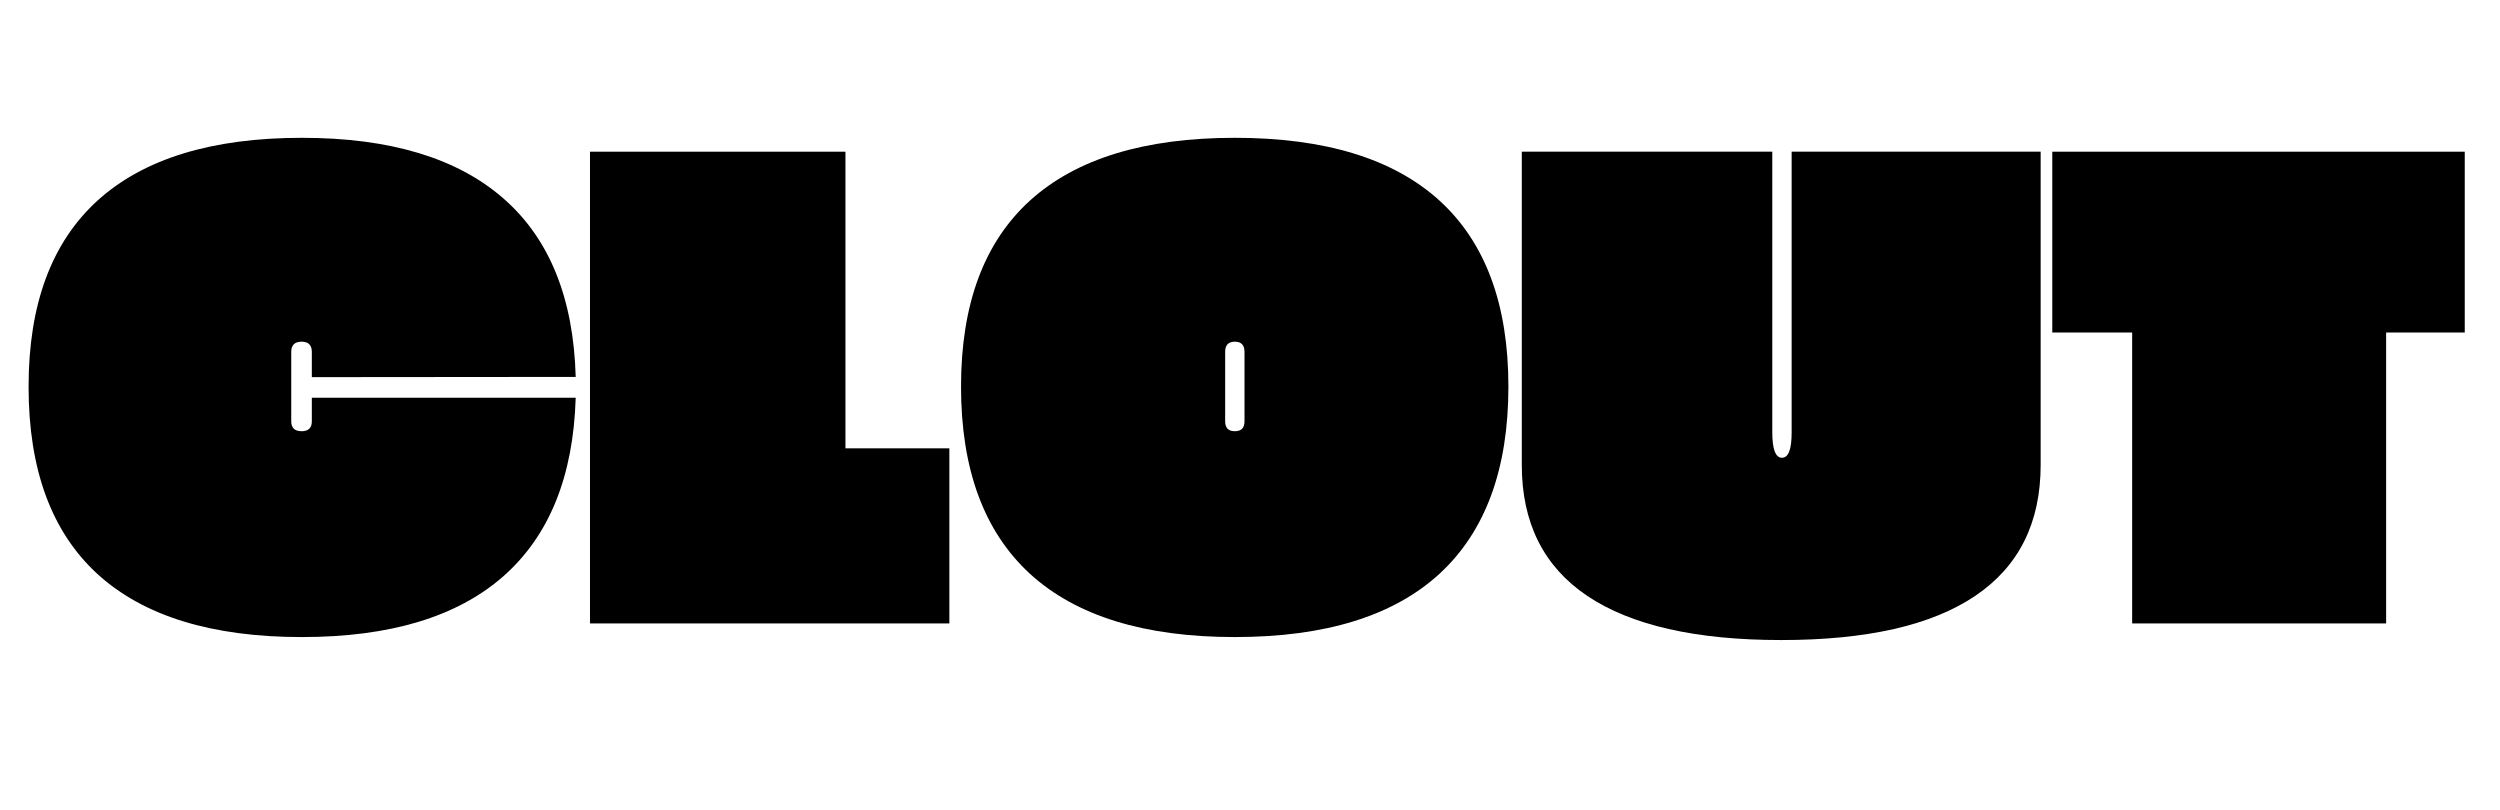 <svg xmlns="http://www.w3.org/2000/svg" xmlns:xlink="http://www.w3.org/1999/xlink" width="210" zoomAndPan="magnify" viewBox="0 0 157.5 51" height="68" preserveAspectRatio="xMidYMid meet" version="1.2"><defs/><g id="2e336591a3"><g style="fill:#000000;fill-opacity:1;"><g transform="translate(1.457, 39.276)"><path style="stroke:none" d="M 17.562 0.859 C 11.883 0.859 7.594 -0.461 4.688 -3.109 C 1.789 -5.766 0.344 -9.695 0.344 -14.906 L 0.344 -14.922 C 0.344 -20.098 1.789 -24.004 4.688 -26.641 C 7.594 -29.273 11.883 -30.594 17.562 -30.594 C 23.113 -30.594 27.344 -29.32 30.25 -26.781 C 33.156 -24.25 34.676 -20.5 34.812 -15.531 L 18.188 -15.516 L 18.188 -17.109 C 18.188 -17.535 17.973 -17.75 17.547 -17.75 C 17.109 -17.75 16.891 -17.535 16.891 -17.109 L 16.891 -12.734 C 16.891 -12.316 17.109 -12.109 17.547 -12.109 C 17.973 -12.109 18.188 -12.316 18.188 -12.734 L 18.188 -14.219 L 34.812 -14.219 C 34.664 -9.258 33.141 -5.504 30.234 -2.953 C 27.328 -0.41 23.102 0.859 17.562 0.859 Z M 17.562 0.859 "/></g></g><g style="fill:#000000;fill-opacity:1;"><g transform="translate(36.607, 39.276)"><path style="stroke:none" d="M 0.562 0 L 0.562 -29.719 L 16.656 -29.719 L 16.656 -11.031 L 23.203 -11.031 L 23.203 0 Z M 0.562 0 "/></g></g><g style="fill:#000000;fill-opacity:1;"><g transform="translate(60.201, 39.276)"><path style="stroke:none" d="M 0.344 -14.922 C 0.344 -20.098 1.789 -24.004 4.688 -26.641 C 7.594 -29.273 11.895 -30.594 17.594 -30.594 C 23.289 -30.594 27.586 -29.273 30.484 -26.641 C 33.379 -24.004 34.828 -20.098 34.828 -14.922 C 34.828 -9.723 33.379 -5.789 30.484 -3.125 C 27.586 -0.469 23.289 0.859 17.594 0.859 C 11.895 0.859 7.594 -0.469 4.688 -3.125 C 1.789 -5.789 0.344 -9.723 0.344 -14.922 Z M 16.984 -12.734 C 16.984 -12.316 17.188 -12.109 17.594 -12.109 C 18 -12.109 18.203 -12.316 18.203 -12.734 L 18.203 -17.109 C 18.203 -17.535 18 -17.75 17.594 -17.75 C 17.188 -17.75 16.984 -17.535 16.984 -17.109 Z M 16.984 -12.734 "/></g></g><g style="fill:#000000;fill-opacity:1;"><g transform="translate(95.373, 39.276)"><path style="stroke:none" d="M 16.844 1.047 C 11.457 1.047 7.383 0.117 4.625 -1.734 C 1.875 -3.586 0.5 -6.336 0.5 -9.984 L 0.5 -29.719 L 16.281 -29.719 L 16.281 -12.047 C 16.281 -10.973 16.484 -10.438 16.891 -10.438 C 17.297 -10.438 17.5 -10.961 17.5 -12.016 L 17.5 -29.719 L 33.188 -29.719 L 33.188 -9.984 C 33.188 -6.336 31.812 -3.586 29.062 -1.734 C 26.32 0.117 22.25 1.047 16.844 1.047 Z M 16.844 1.047 "/></g></g><g style="fill:#000000;fill-opacity:1;"><g transform="translate(129.06, 39.276)"><path style="stroke:none" d="M 5.266 0 L 5.266 -18.328 L 0.234 -18.328 L 0.234 -29.719 L 26.219 -29.719 L 26.219 -18.328 L 21.266 -18.328 L 21.266 0 Z M 5.266 0 "/></g></g></g></svg>